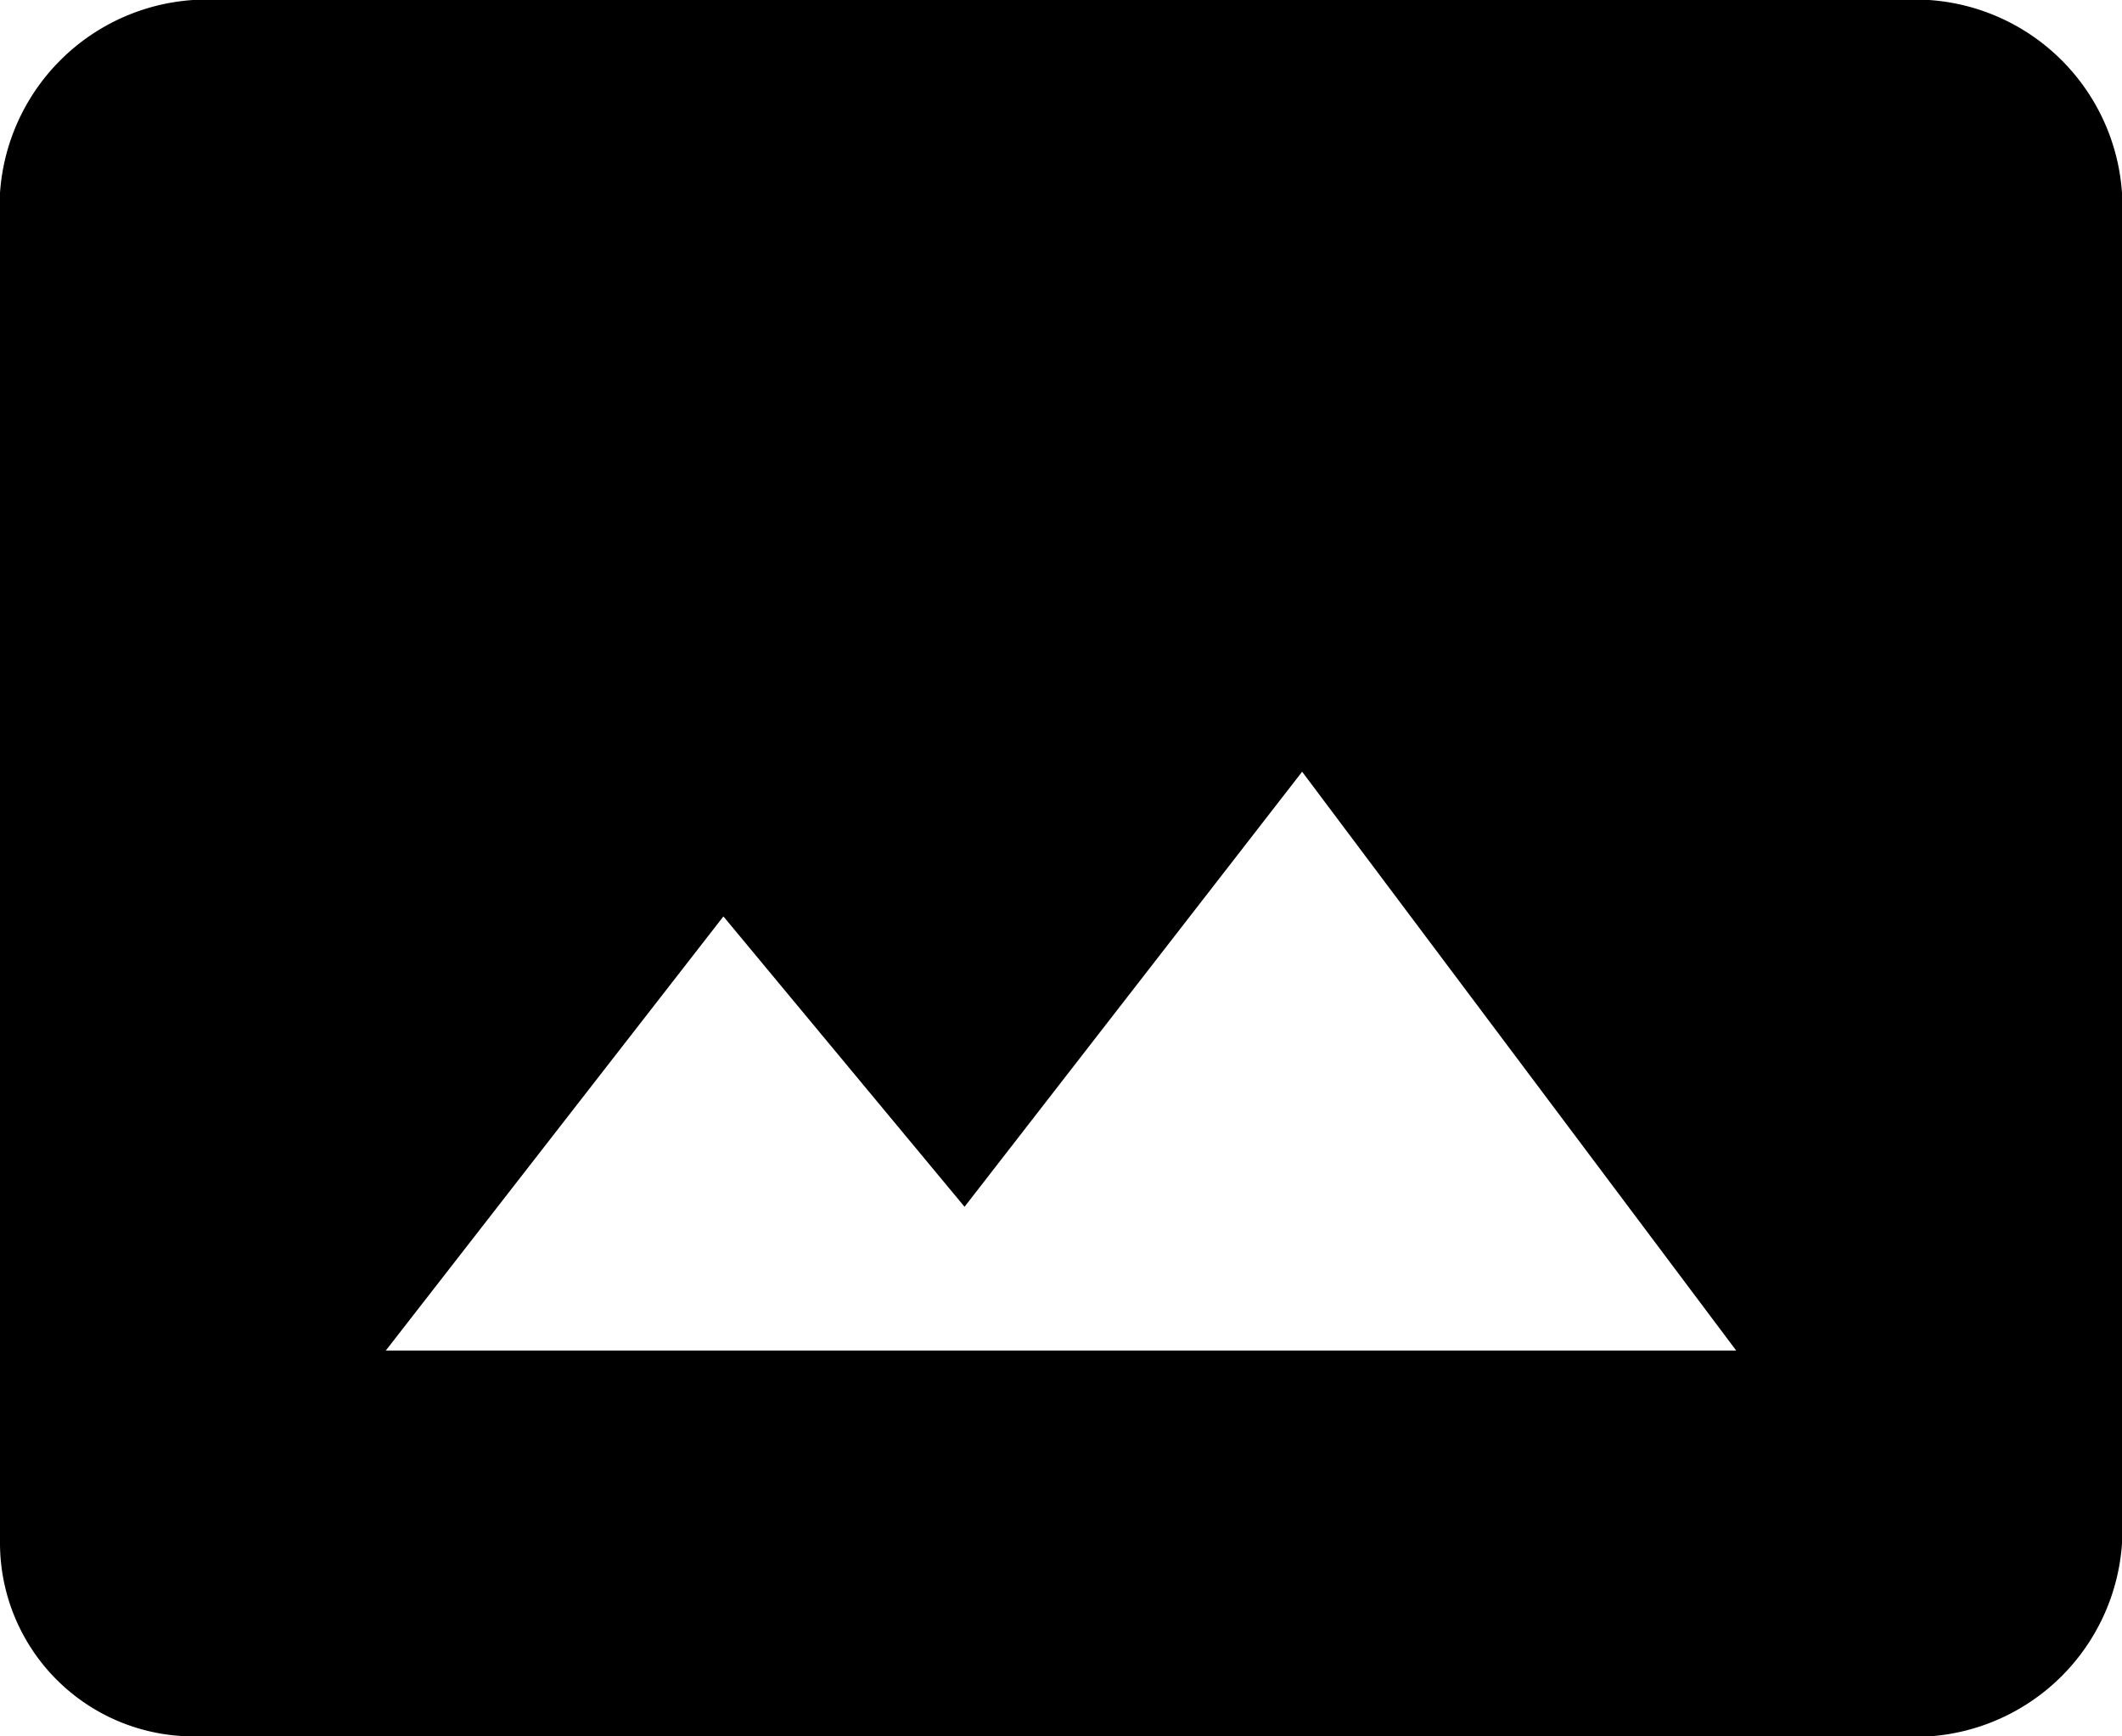 <svg id="icon-image" xmlns="http://www.w3.org/2000/svg" width="22" height="18" viewBox="0 0 22 18">
  <path id="ic_photo_size_select_actual_24px" d="M21,3H3A2.151,2.151,0,0,0,1,5V19a2.006,2.006,0,0,0,2,2H21a2.151,2.151,0,0,0,2-2V5A2.151,2.151,0,0,0,21,3ZM5,17l3.5-4.5L11,15.51,14.5,11,19,17Z" transform="translate(-1 -3)"/>
</svg>
